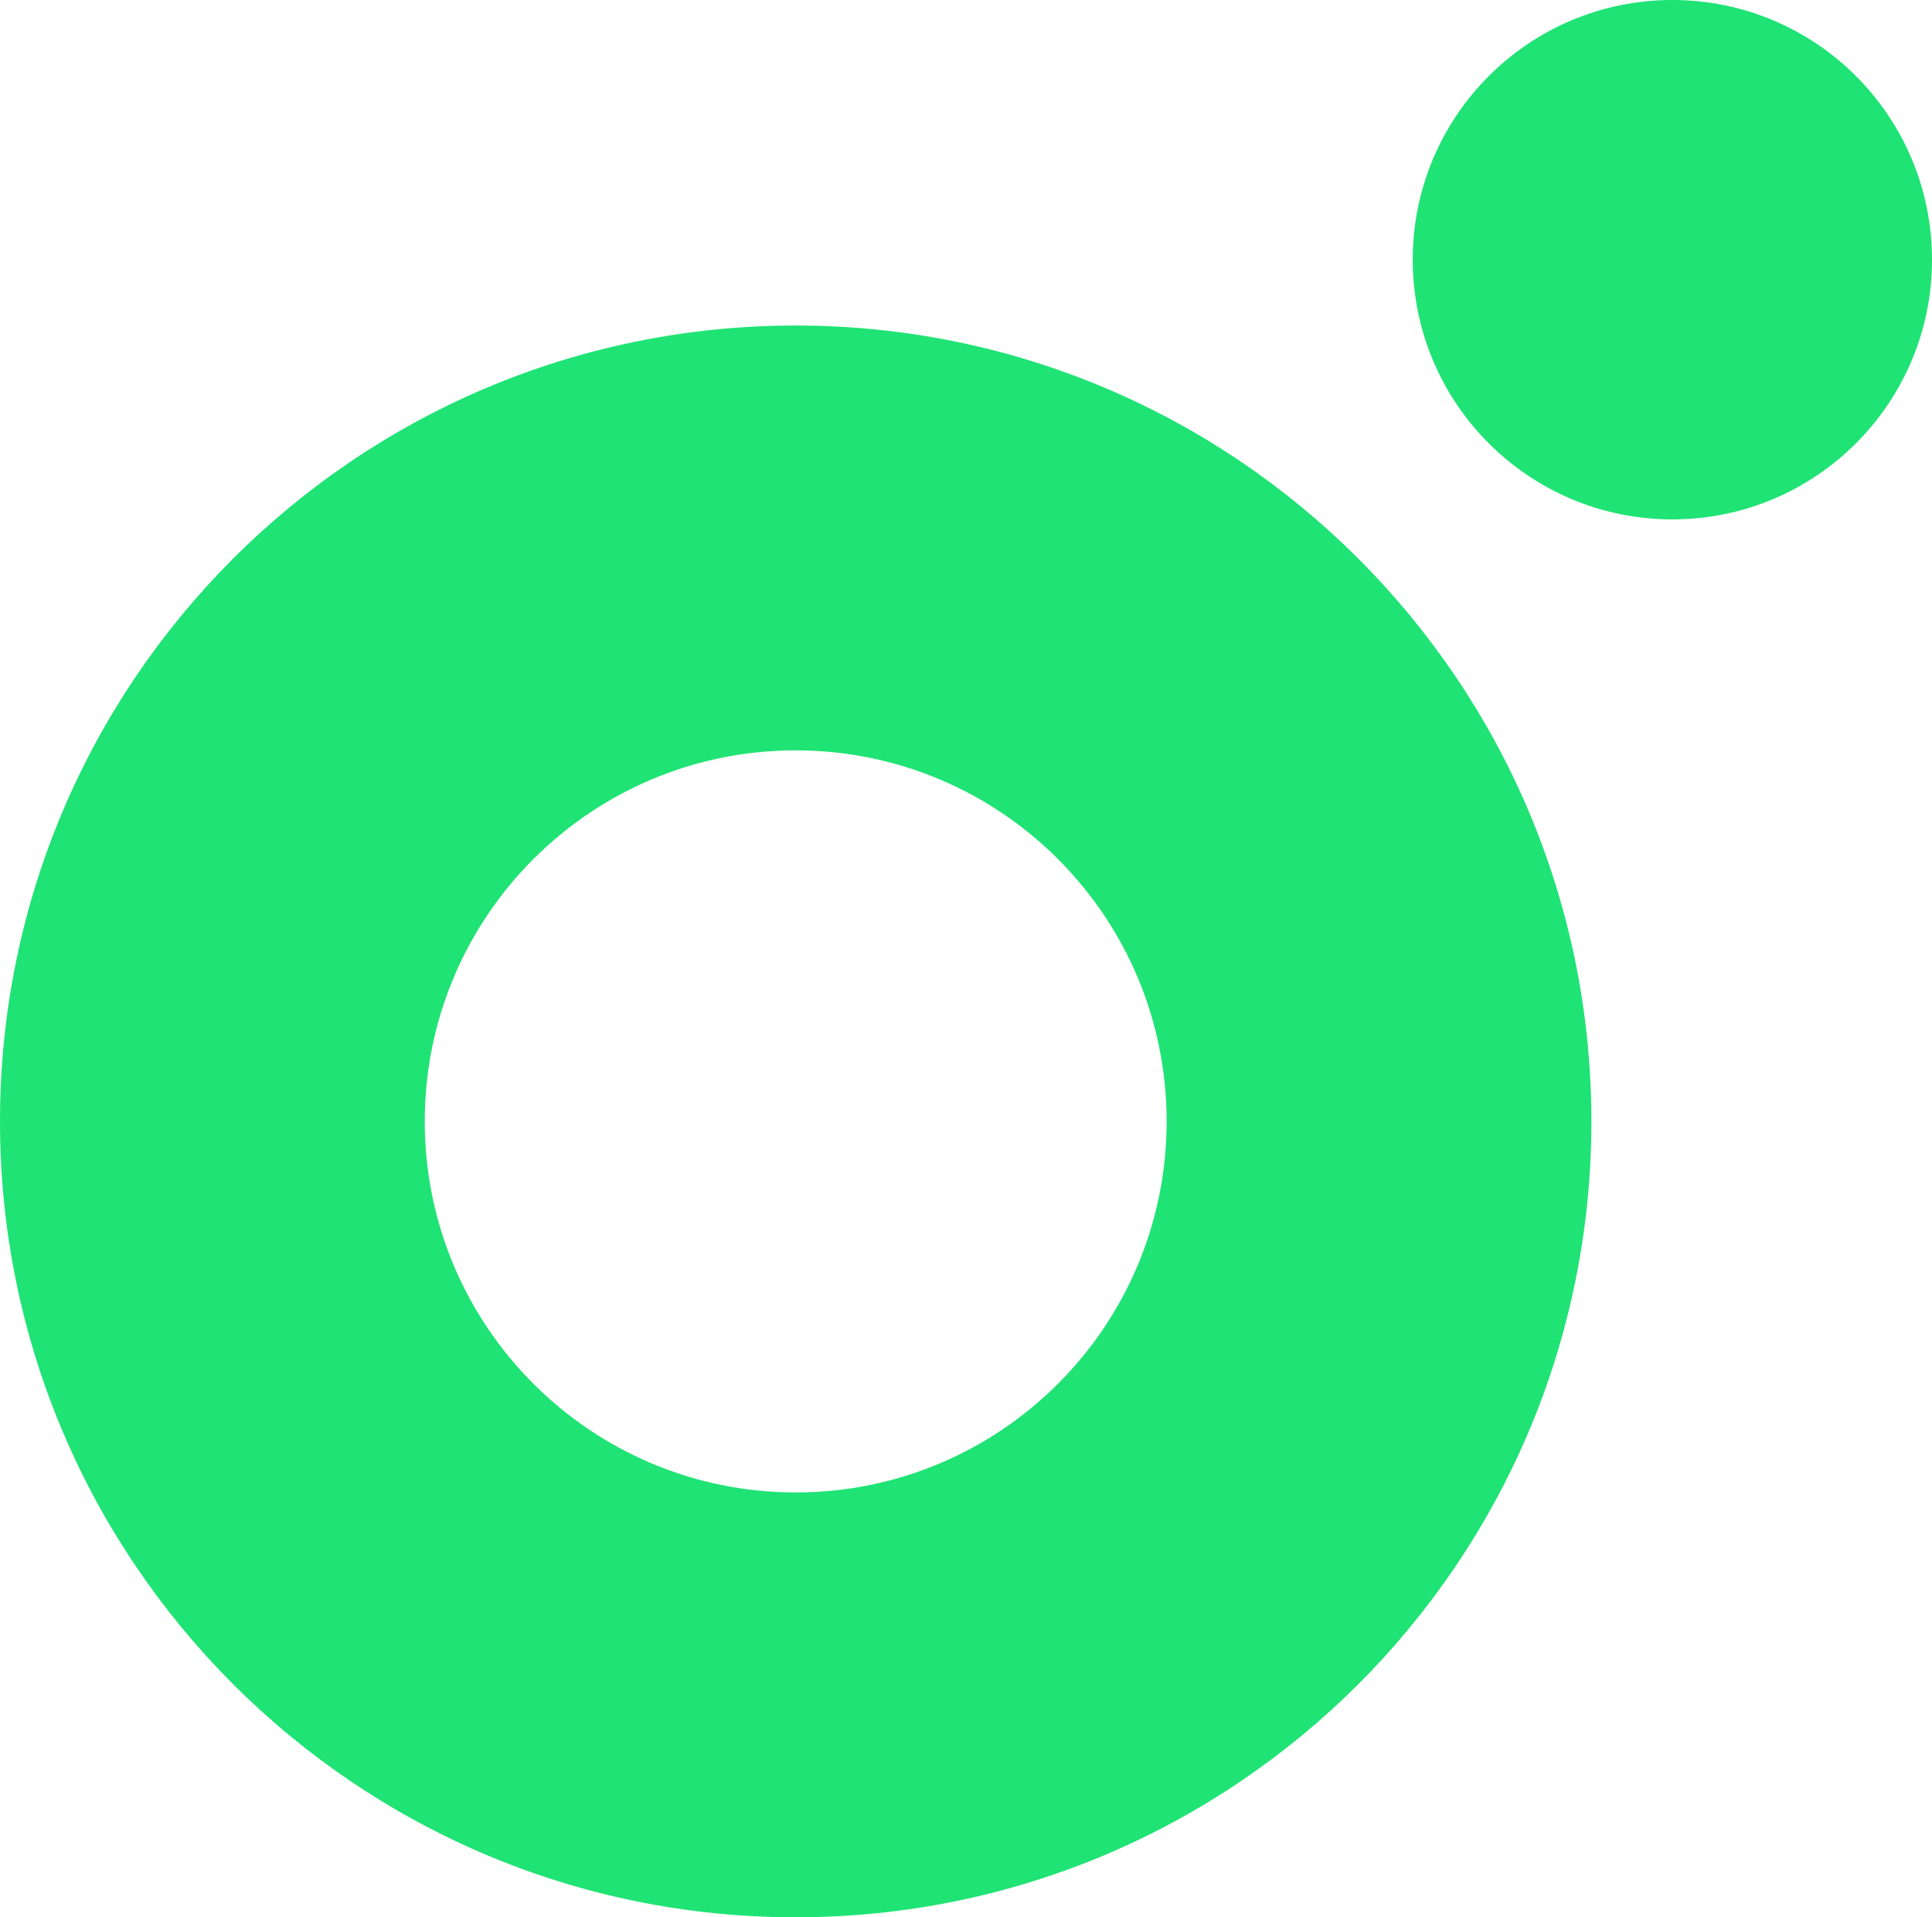 <svg xmlns="http://www.w3.org/2000/svg" id="Layer_2" data-name="Layer 2" viewBox="0 0 214.01 212.33"><defs><style>      .cls-1 {        fill: #1fe374;      }    </style></defs><g id="Layer_1-2" data-name="Layer 1"><circle class="cls-1" cx="185.25" cy="28.76" r="28.76"></circle><path class="cls-1" d="M88.14,36.05C39.46,36.05,0,75.52,0,124.19s39.46,88.14,88.14,88.14,88.14-39.46,88.14-88.14-39.46-88.14-88.14-88.14ZM88.14,165.28c-22.69,0-41.09-18.4-41.09-41.09s18.4-41.09,41.09-41.09,41.09,18.4,41.09,41.09-18.4,41.09-41.09,41.09Z"></path></g></svg>